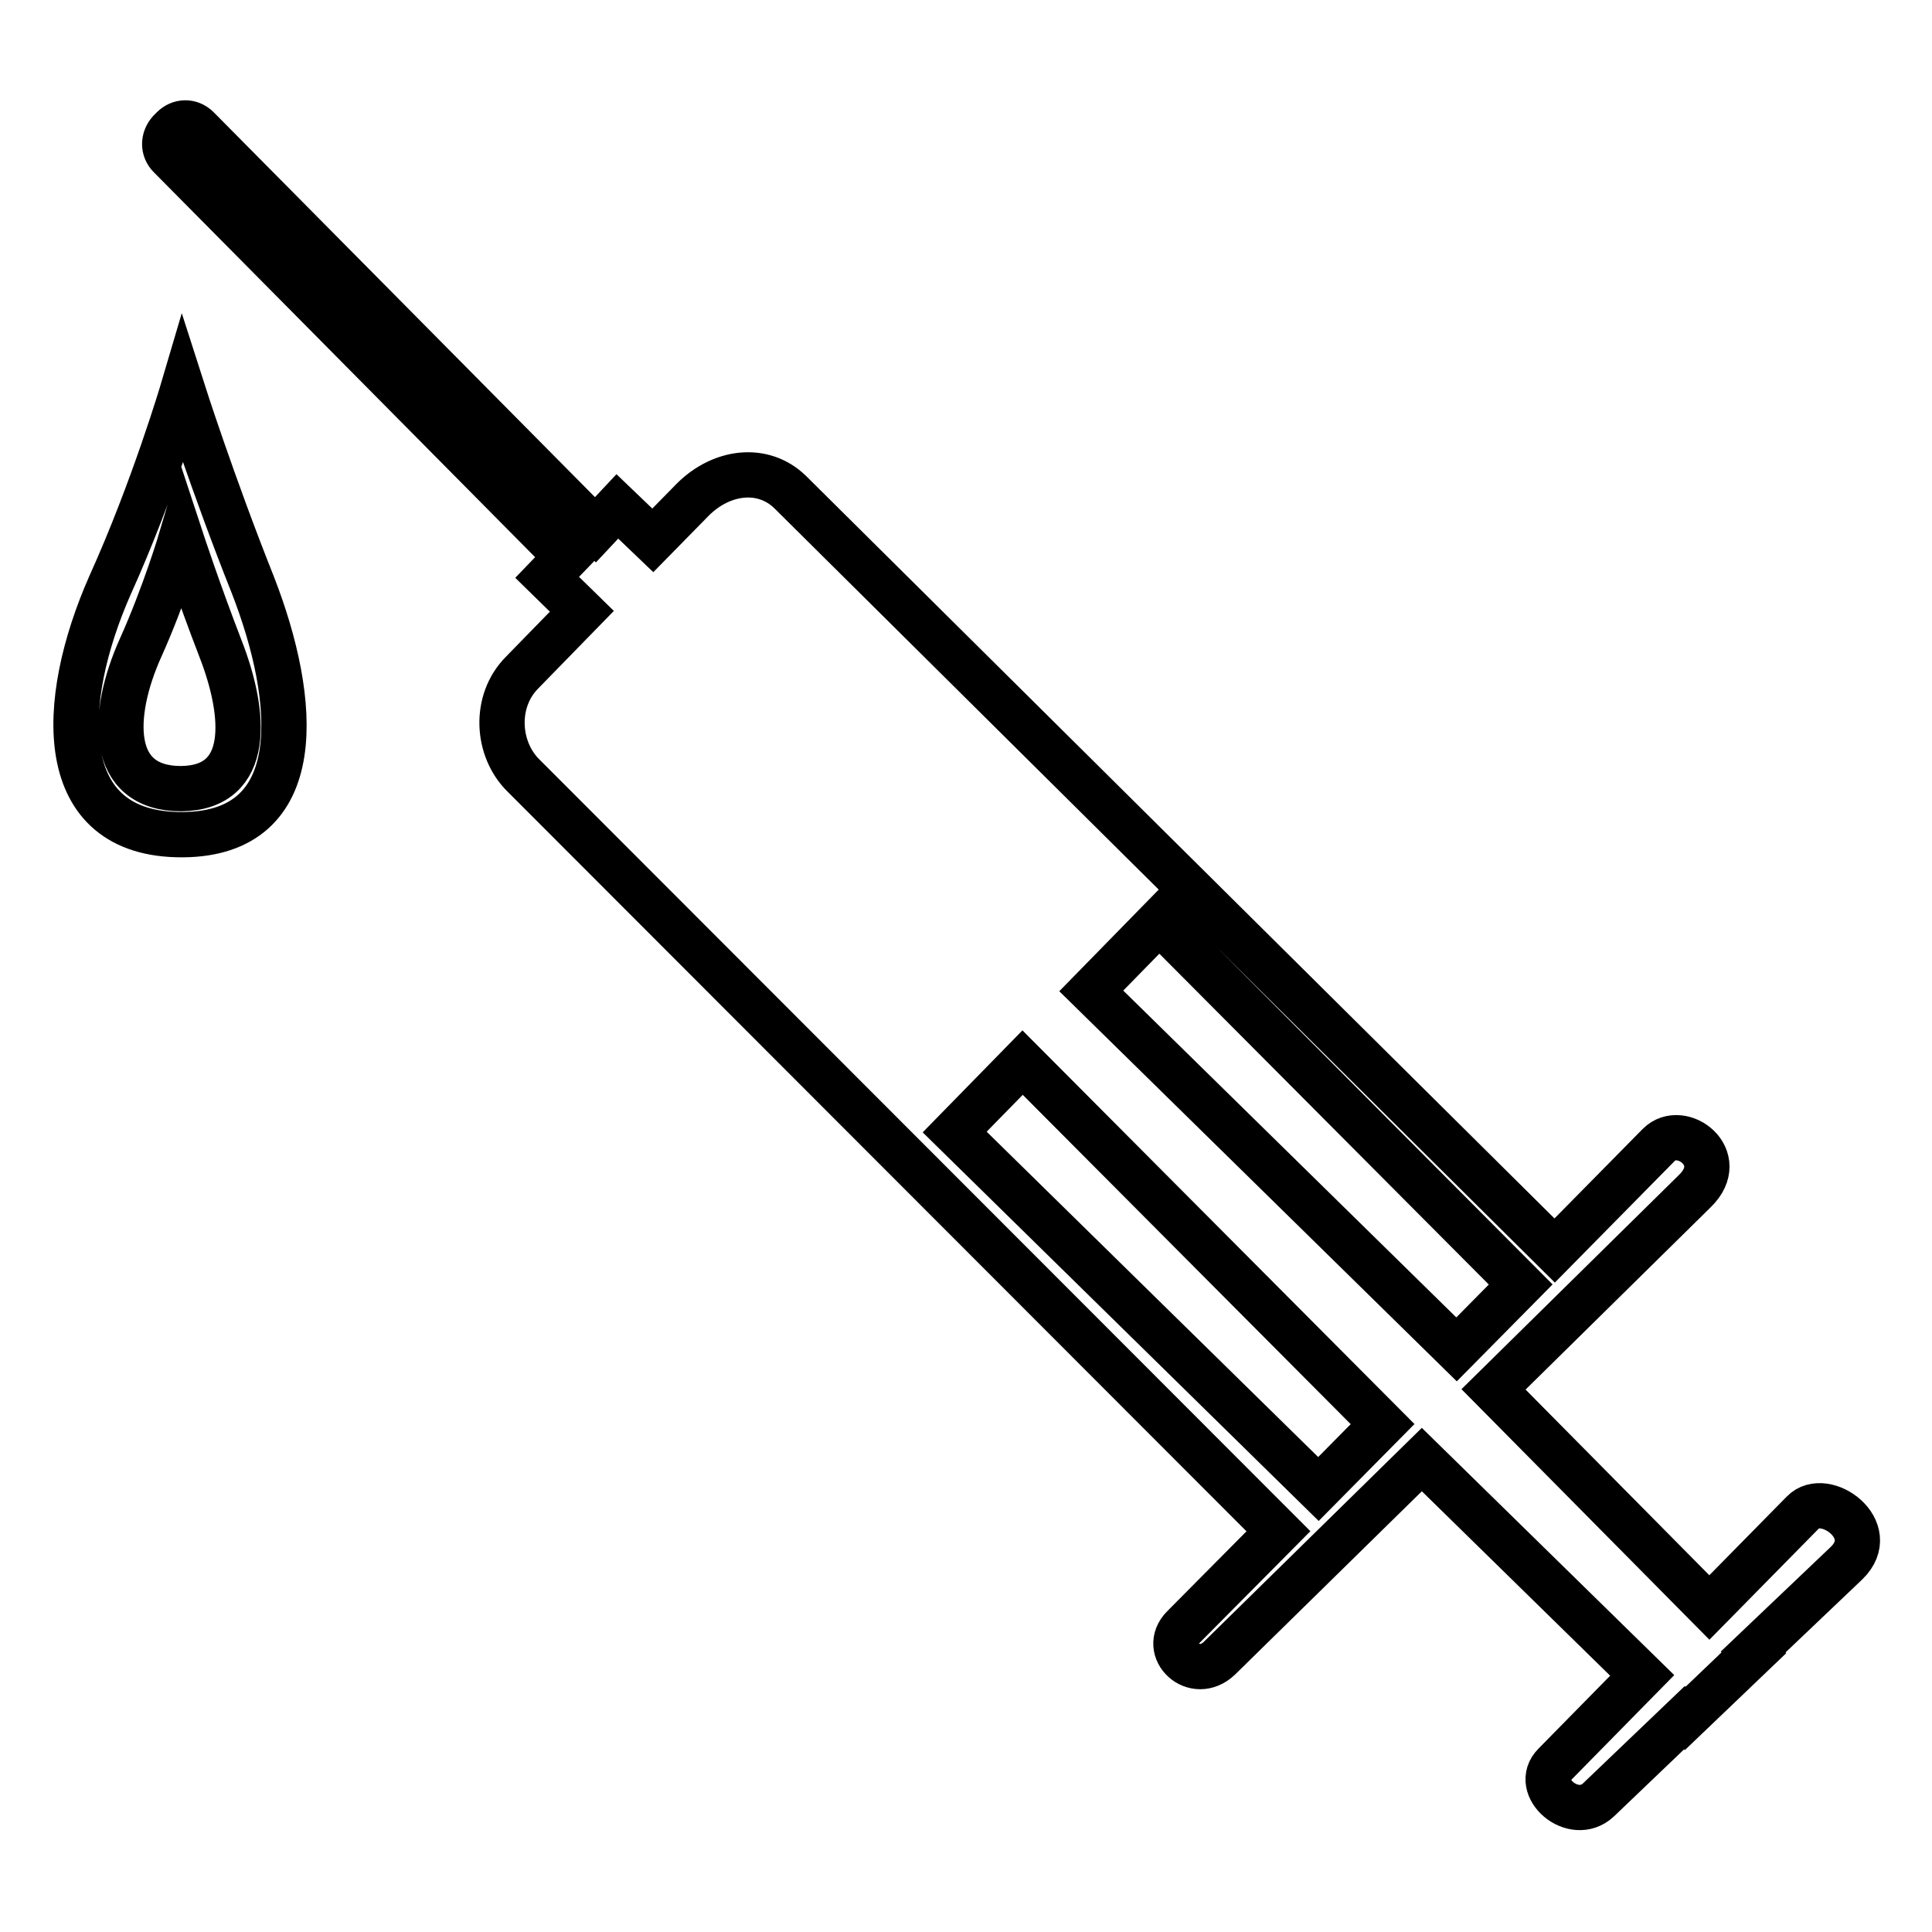 <?xml version="1.0" encoding="utf-8"?>
<!-- Svg Vector Icons : http://www.onlinewebfonts.com/icon -->
<!DOCTYPE svg PUBLIC "-//W3C//DTD SVG 1.1//EN" "http://www.w3.org/Graphics/SVG/1.1/DTD/svg11.dtd">
<svg version="1.1" xmlns="http://www.w3.org/2000/svg" xmlns:xlink="http://www.w3.org/1999/xlink" x="0px" y="0px" viewBox="0 0 256 256" enable-background="new 0 0 256 256" xml:space="preserve">
<g><g><path stroke-width="6" fill-opacity="0" stroke="#000000"  d="M24.2,51.7c0,0-3.9,13.2-9.6,25.8c-6.9,15.6-7.5,33.2,9.6,33.1c16.7-0.1,15.3-17.7,9.3-33.1C28.2,64.2,24.2,51.7,24.2,51.7L24.2,51.7z M69.2,89.1l7.9-8.1l-4.6-4.5l2.6-2.7L22.5,20.7c-0.9-0.9-0.9-2.3,0-3.3l0.4-0.4c0.9-0.9,2.3-1,3.3,0l52.7,53.2l2.9-3.1l4.7,4.5l5.3-5.4c3.8-3.8,9.3-4.5,12.9-1L206,165.7l13.8-14c3-3,9.3,1.7,4.8,6.1l-26.7,26.3l28.6,28.9l12.4-12.6c2.9-3,10.3,2.3,5.8,6.7l-12.4,11.8l0.1,0.1l-9.1,8.7l-0.1-0.1l-11.4,10.9c-3.3,3.1-8.8-1.7-5.8-4.7l11.6-11.8l-29.2-28.6l-26.8,26.3c-3.3,3.2-7.8-1.1-4.8-4.1l12.6-12.7l-100-100.1C65.8,99.3,65.4,92.9,69.2,89.1L69.2,89.1z M201.5,170.2l-47.9-48.1l-9,9.2l48.4,47.5L201.5,170.2L201.5,170.2z M183.2,188.7l-47.7-47.9l-9,9.2l48.2,47.3L183.2,188.7L183.2,188.7z M24,71.4c0,0-2.2,7.4-5.4,14.5c-3.9,8.7-4.3,18.6,5.4,18.6c9.4-0.1,8.6-9.9,5.2-18.6C26.3,78.4,24,71.4,24,71.4L24,71.4z"/></g></g>
</svg>